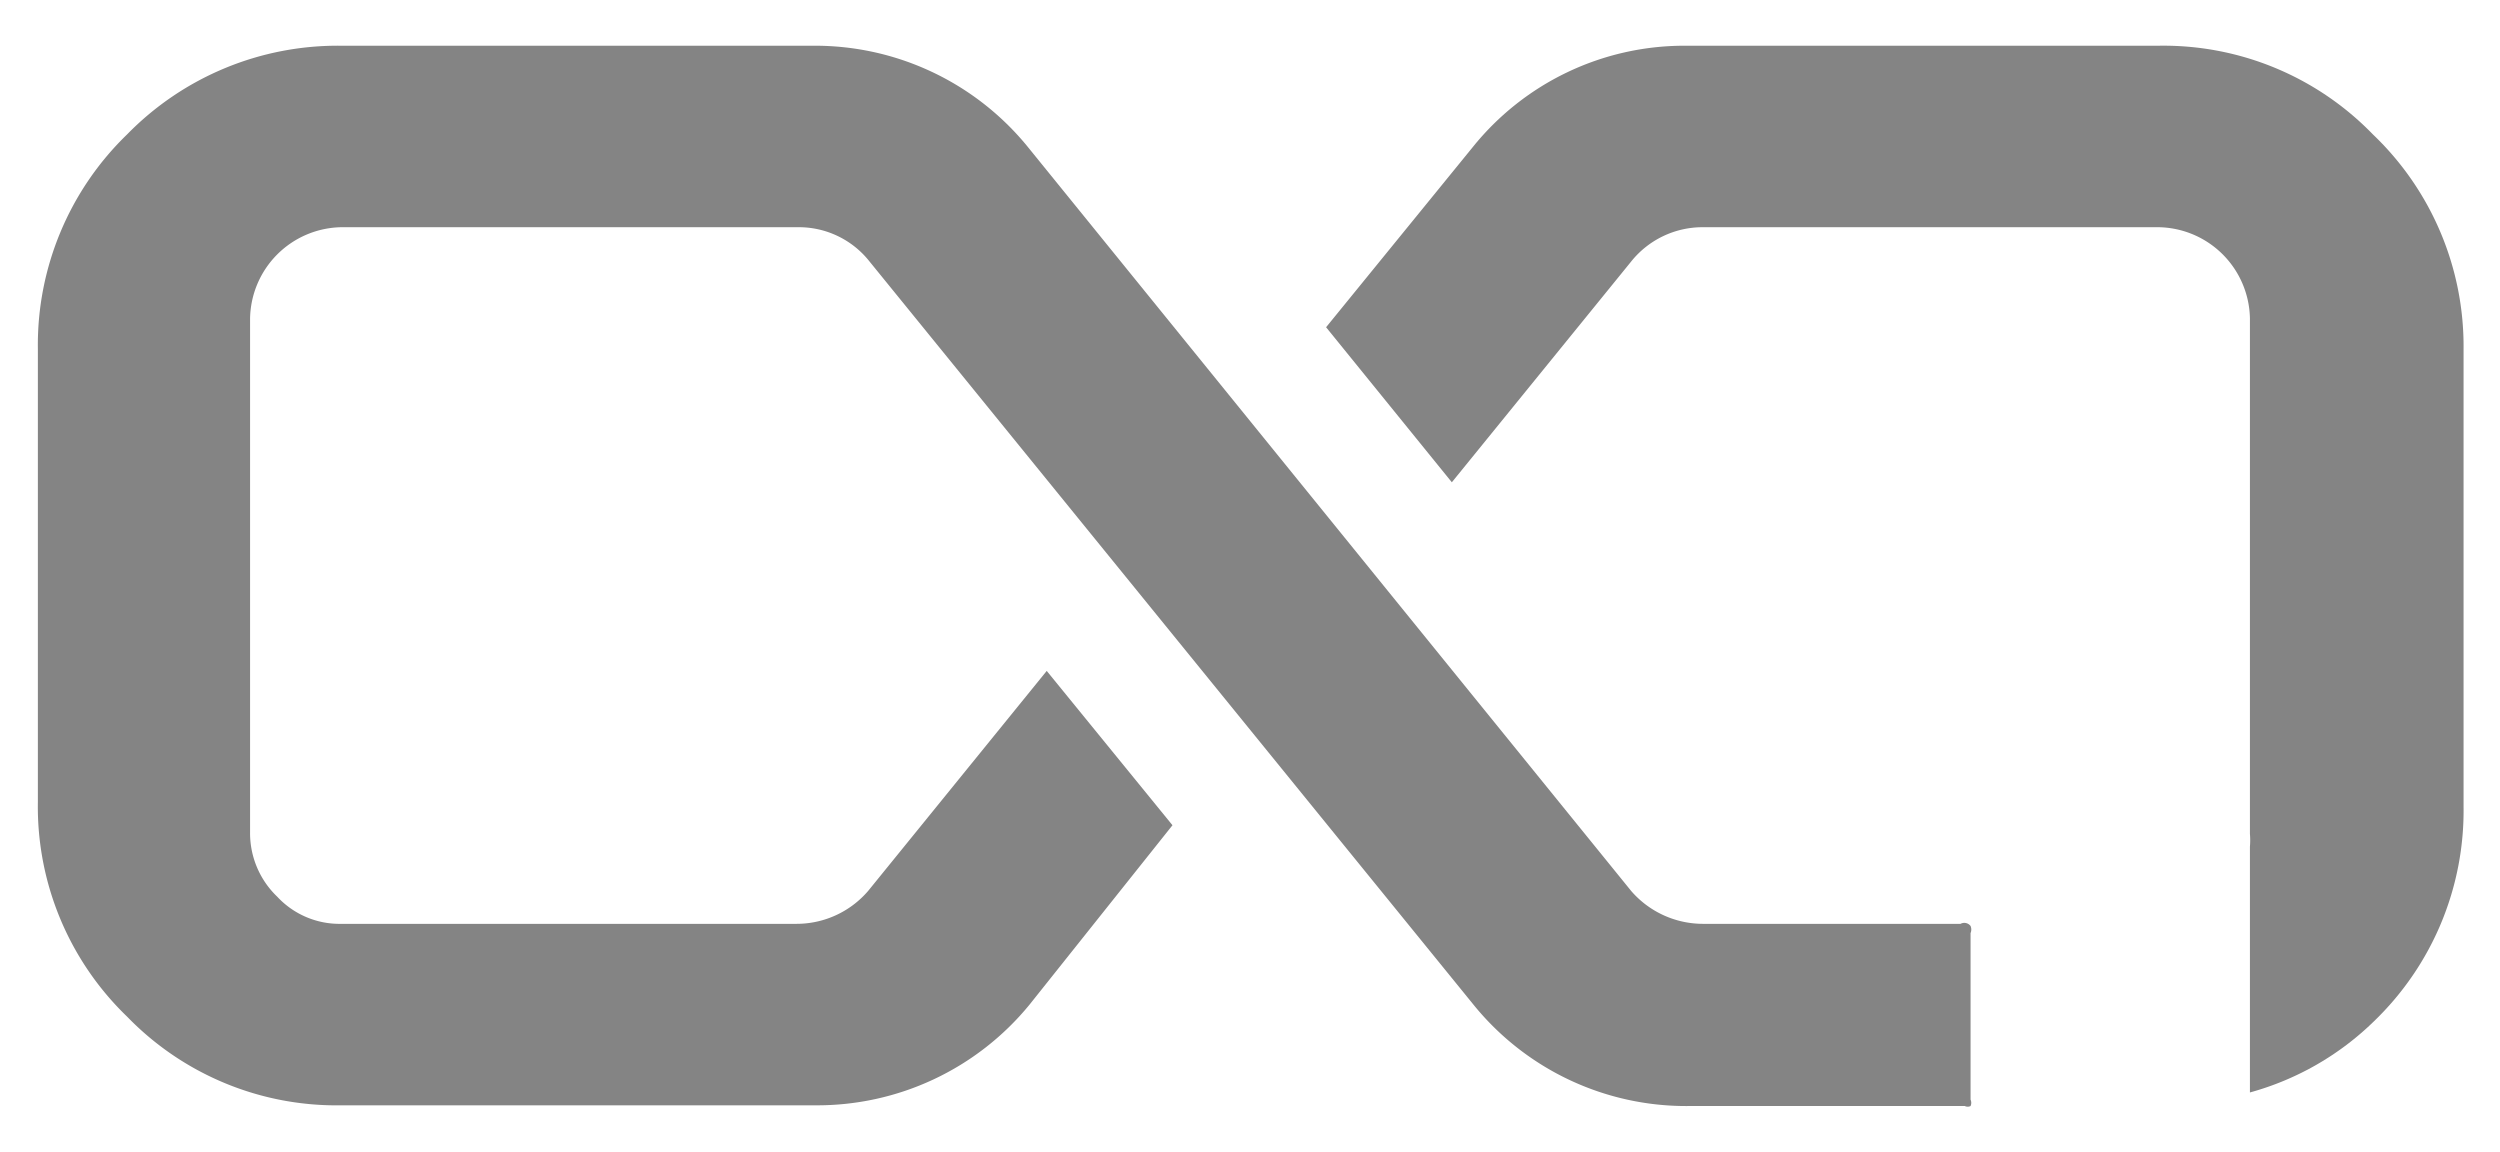 <svg id="Layer_1" data-name="Layer 1" xmlns="http://www.w3.org/2000/svg" viewBox="0 0 34.99 16.12"><defs><style>.cls-1{fill:#848484;}</style></defs><path class="cls-1" d="M33.21,1.88a4.08,4.08,0,0,0-3-1.24H23.57a3.8,3.8,0,0,0-2.95,1.41L18.56,4.58l1.76,2.17,2.51-3.09a1.28,1.28,0,0,1,1-.48h6.38a1.3,1.3,0,0,1,1.28,1.28v7.21a1.1,1.1,0,0,1,0,.18v3.44a4,4,0,0,0,1.74-1,4.09,4.09,0,0,0,1.25-3V4.89A4.1,4.1,0,0,0,33.21,1.88Z"/><path class="cls-1" d="M27.44,12.93H23.83a1.33,1.33,0,0,1-1-.46L14.38,2.05a3.84,3.84,0,0,0-3-1.41H4.78a4.12,4.12,0,0,0-3,1.24,4.1,4.1,0,0,0-1.25,3v6.35a4.08,4.08,0,0,0,1.25,3,4.08,4.08,0,0,0,3,1.24h6.63a3.84,3.84,0,0,0,3-1.41l2-2.51L14.65,9.39l-2.5,3.08a1.32,1.32,0,0,1-1,.46H4.78a1.19,1.19,0,0,1-.9-.38,1.23,1.23,0,0,1-.38-.89V4.46A1.3,1.3,0,0,1,4.78,3.18h6.39a1.26,1.26,0,0,1,1,.48l8.46,10.41a3.83,3.83,0,0,0,3,1.41h3.87a.09.09,0,0,0,.08,0,.11.11,0,0,0,0-.09V13.06a.13.13,0,0,0,0-.1A.11.11,0,0,0,27.44,12.93Z"/></svg>